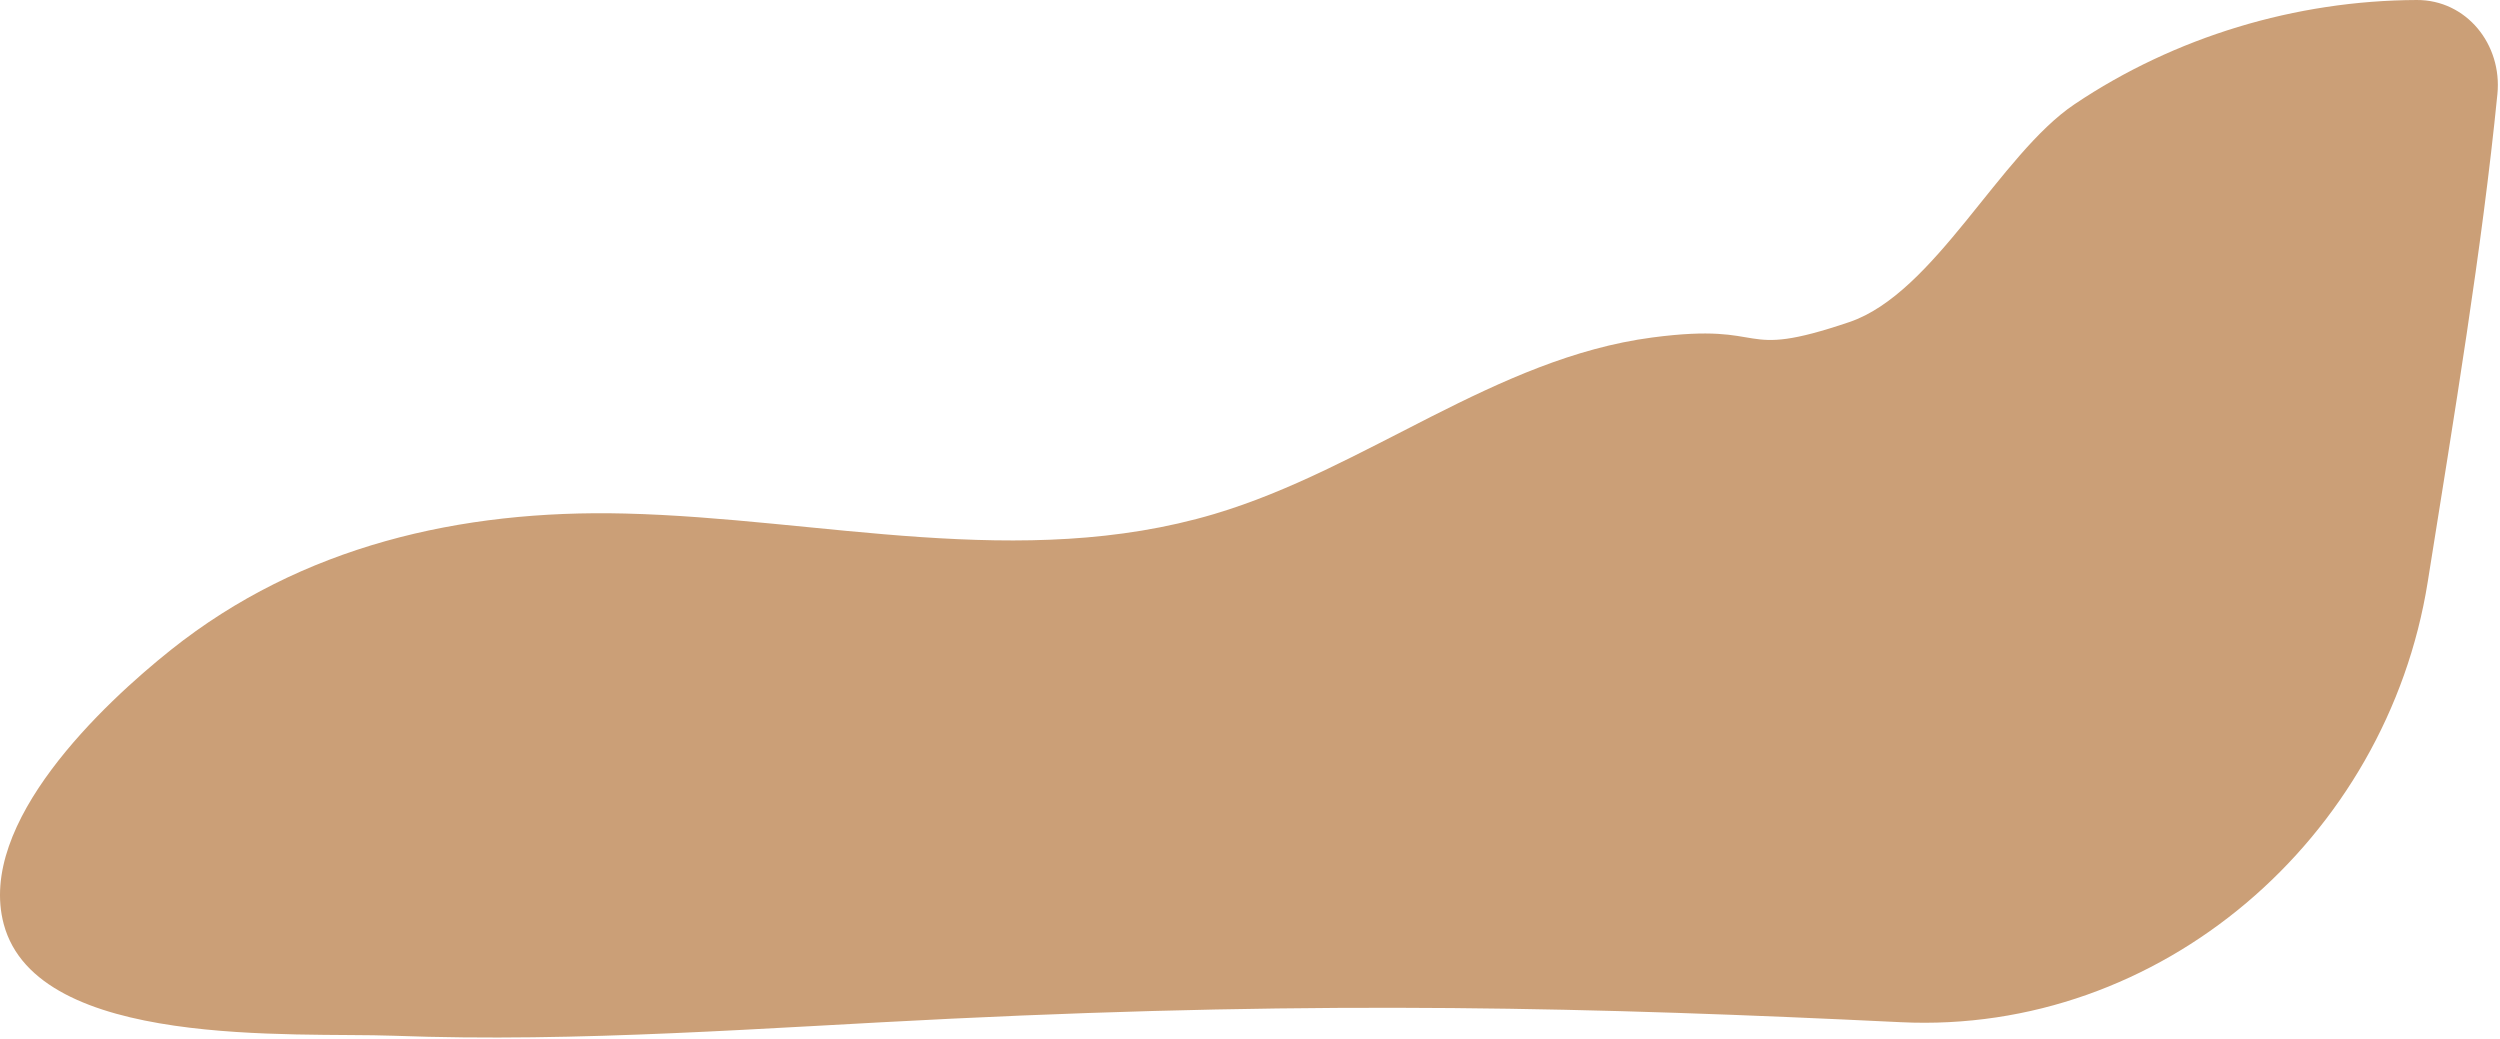 <?xml version="1.0" encoding="UTF-8"?> <svg xmlns="http://www.w3.org/2000/svg" width="1049" height="436" viewBox="0 0 1049 436" fill="none"> <path d="M509.561 215.661C573.106 196.759 627.515 150.283 693.264 141.612C744.045 134.914 727.489 151.568 775.974 135.143C811.741 123.031 839.152 64.724 870.511 43.711C912.643 15.411 963.326 0.197 1014.06 0.002C1034.97 -0.079 1049.97 18.67 1047.91 39.477C1041.46 104.398 1029.74 174.593 1018.68 244.124C1001.55 351.86 906.504 434.177 797.54 428.912C668.923 422.698 557.314 419.822 399.229 427.438C321.267 431.2 243.213 437.532 165.113 434.595C123.928 433.081 15.662 440.468 1.567 387.753C-9.774 345.269 43.211 295.398 71.769 272.642C126.499 229.057 193.35 213.78 262.267 215.477C344.408 217.496 428.66 239.747 509.561 215.661Z" fill="#CB9F77"></path> </svg> 